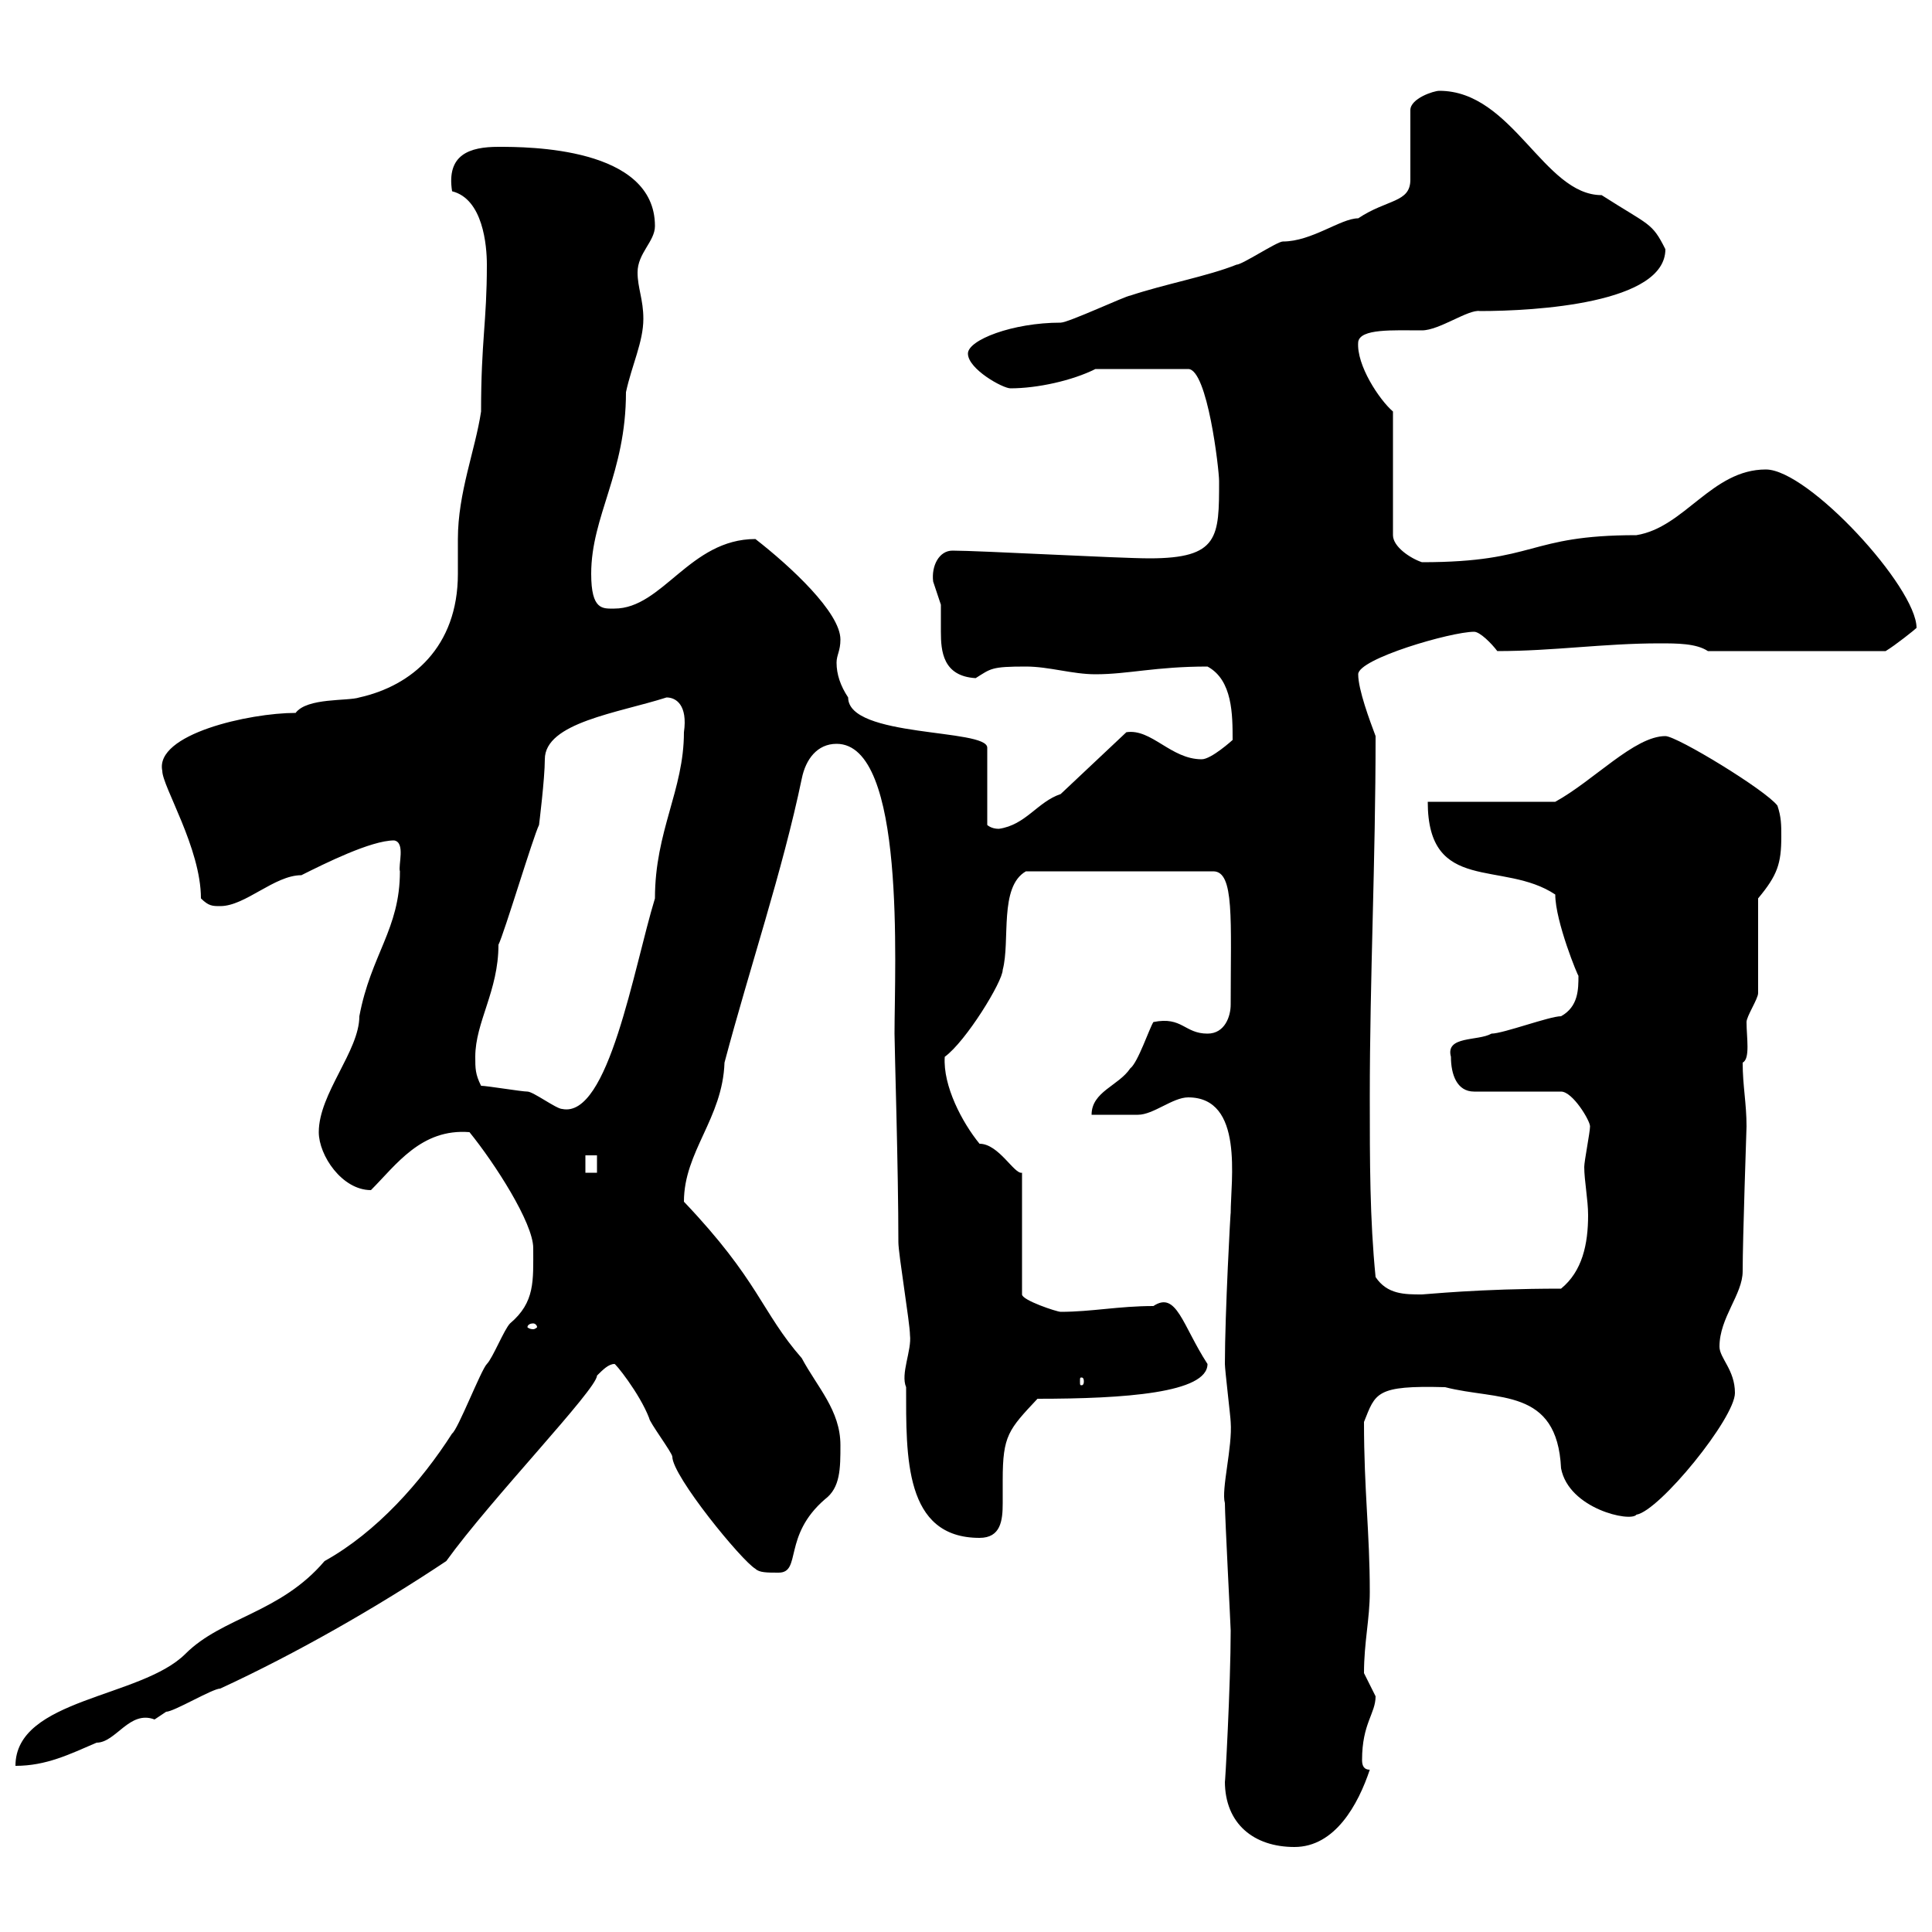 <svg xmlns="http://www.w3.org/2000/svg" xmlns:xlink="http://www.w3.org/1999/xlink" width="300" height="300"><path d="M190.20 276.60C190.20 283.20 194.70 286.80 201 286.80C207.30 286.80 210.90 280.20 212.70 274.80C211.80 274.80 211.50 274.20 211.50 273.30C211.50 267.60 213.60 266.10 213.60 263.40C213.60 263.40 211.80 259.80 211.80 259.80C211.80 255 212.70 251.40 212.70 247.20C212.70 237.90 211.80 231.60 211.80 220.80C213.60 216.30 213.60 215.10 224.40 215.40C232.50 217.50 241.80 215.40 242.40 228C243.60 234.30 253.20 236.40 254.10 235.20C257.70 234.60 269.40 220.20 269.40 216.30C269.40 212.70 267 210.90 267 209.10C267 204.60 270.60 201 270.60 197.40C270.60 192.30 271.20 175.20 271.20 174.90C271.20 171.30 270.60 168.60 270.60 165C271.80 164.40 271.20 161.10 271.20 158.70C271.20 157.80 273 155.10 273 154.20L273 139.50C276 135.90 276.60 134.10 276.60 129.90C276.60 128.10 276.60 126.90 276 125.10C274.20 122.70 260.40 114.30 258.60 114.30C253.80 114.30 247.50 121.20 241.50 124.50L221.70 124.50C221.70 138.90 233.40 133.50 241.50 138.90C241.50 143.10 245.10 151.80 245.10 151.50C245.10 153.60 245.10 156.30 242.40 157.80C240.60 157.80 233.40 160.50 231.60 160.50C229.50 161.70 224.40 160.80 225.30 164.10C225.30 166.80 226.20 169.50 228.90 169.50L242.40 169.50C244.20 169.50 246.90 174 246.90 174.90C246.90 175.80 246 180.30 246 181.20C246 183.30 246.60 186.30 246.60 188.70C246.60 193.20 245.70 197.40 242.40 200.10C229.50 200.10 221.40 201 220.80 201C218.10 201 215.40 201 213.60 198.30C212.70 189.30 212.70 180.30 212.70 170.40C212.70 151.80 213.60 133.80 213.60 114.30C212.70 111.90 210.90 107.10 210.90 104.70C210.90 102.30 225.30 98.10 228.90 98.10C229.80 98.10 231.60 99.90 232.50 101.10C241.20 101.10 249 99.90 257.70 99.90C260.40 99.90 263.40 99.90 265.20 101.10L292.80 101.10C294.30 100.20 297.30 97.80 297.60 97.50C297.60 91.20 280.80 72.90 274.20 72.90C265.80 72.90 261.60 81.90 254.10 83.10C237 83.10 238.80 87.30 220.80 87.30C219 86.70 216.30 84.90 216.30 83.10L216.30 63.90C214.20 62.10 210.60 56.70 210.90 53.10C211.20 51 216.30 51.30 220.80 51.30C223.50 51.30 228 48 229.80 48.30C238.50 48.30 258.60 47.10 258.60 38.70C256.50 34.50 256.20 35.10 248.70 30.30C239.70 30.30 234.90 14.10 223.50 14.10C222.60 14.10 219 15.30 219 17.10L219 27.90C219 31.50 215.40 30.90 210.90 33.90C208.20 33.90 203.70 37.50 199.20 37.50C198.30 37.50 192.90 41.10 192 41.10C187.50 42.90 180.90 44.10 175.50 45.90C174.90 45.90 165.90 50.10 164.70 50.10C157.20 50.10 150.30 52.80 150.30 54.90C150.30 57.30 155.70 60.30 156.90 60.30C161.10 60.30 166.50 59.10 170.10 57.30L184.50 57.30C187.50 57.30 189.30 72.90 189.30 74.70C189.30 83.40 189.30 86.70 178.50 86.70C173.70 86.70 152.10 85.50 147.90 85.50C145.80 85.50 144.60 87.90 144.90 90.30C144.90 90.30 146.10 93.90 146.10 93.90C146.10 95.10 146.10 96.60 146.10 98.10C146.10 101.10 146.40 105 151.50 105.30C153.90 103.80 153.90 103.50 159.30 103.50C162.90 103.50 166.50 104.70 170.10 104.70C175.20 104.70 179.40 103.50 187.50 103.50C191.40 105.60 191.40 111 191.40 114.90C191.40 114.90 188.10 117.90 186.60 117.90C181.80 117.90 178.80 113.10 174.90 113.70L164.70 123.30C161.10 124.50 159.30 128.10 155.10 128.70C153.90 128.70 153.30 128.10 153.30 128.10L153.30 116.10C153.30 113.10 131.70 114.60 131.70 108.30C130.50 106.50 129.90 104.70 129.90 102.90C129.90 101.70 130.50 101.10 130.50 99.30C130.50 95.10 122.70 87.90 117.30 83.70C107.10 83.70 102.90 94.50 95.40 94.50C93.60 94.50 91.80 94.80 91.80 89.10C91.80 80.10 97.20 73.50 97.20 60.90C98.10 56.70 99.90 53.10 99.90 49.50C99.90 46.50 99 44.70 99 42.30C99 39.30 101.70 37.50 101.70 35.10C101.70 22.80 81.90 22.80 77.40 22.80C72.90 22.80 69.30 24 70.20 29.70C75 30.90 75.60 38.10 75.60 41.10C75.60 50.10 74.70 52.80 74.70 63.90C73.80 69.90 71.10 76.50 71.10 83.70C71.10 85.20 71.10 87 71.10 89.10C71.10 100.50 63.90 106.50 55.80 108.30C54 108.90 47.70 108.30 45.90 110.70C38.70 110.70 24 114 25.20 119.70C25.20 122.10 31.20 131.70 31.20 139.50C32.40 140.70 33 140.70 34.20 140.70C38.10 140.70 42.60 135.90 46.80 135.90C50.40 134.10 57.60 130.50 61.20 130.50C63 130.80 61.80 134.40 62.10 135.30C62.10 144.30 57.60 148.20 55.80 157.80C55.80 163.20 49.50 169.80 49.50 175.80C49.50 179.40 53.10 184.80 57.60 184.80C61.50 180.90 65.40 175.20 72.90 175.80C76.80 180.60 82.80 189.90 82.80 193.80C82.80 198.90 83.10 202.20 79.20 205.50C78.30 206.40 76.50 210.90 75.60 211.80C74.70 212.70 71.10 222 70.20 222.60C65.40 230.10 58.50 237.90 50.40 242.40C43.50 250.50 34.50 251.10 28.80 256.80C21.90 263.70 2.40 263.70 2.40 274.20C7.20 274.20 10.80 272.40 15 270.60C18 270.60 20.10 265.50 24 267C24 267 25.80 265.80 25.80 265.80C27 265.80 33 262.20 34.20 262.20C45.90 256.80 58.50 249.60 69.30 242.40C76.20 232.80 92.70 215.70 92.70 213.60C93.60 212.70 94.50 211.80 95.40 211.80C95.40 211.50 99.30 216.30 100.80 220.20C100.80 220.80 104.40 225.60 104.40 226.20C104.40 229.20 115.20 242.40 117.30 243.60C117.90 244.20 119.10 244.20 120.90 244.20C124.50 244.20 121.50 238.50 128.10 232.80C130.50 231 130.50 228 130.50 224.40C130.50 219 126.90 215.40 124.50 210.90C118.20 203.70 117.90 198.90 106.20 186.60C106.20 178.80 112.20 173.70 112.50 165C116.40 150.30 121.50 135.30 124.50 120.90C125.10 117.90 126.90 115.50 129.90 115.50C140.70 115.50 138.90 150 138.90 160.50C138.90 162.60 139.50 181.50 139.50 192.90C139.50 194.70 141.30 205.50 141.30 207.30C141.60 209.70 139.80 213.30 140.70 215.40C140.70 226.20 140.40 238.80 152.10 238.80C155.40 238.80 155.70 236.10 155.70 233.40C155.70 231.90 155.70 231 155.70 229.80C155.70 222.90 156.60 222 161.10 217.20C174.60 217.20 187.50 216.30 187.50 211.80C183.60 205.80 182.70 200.40 179.10 202.80C173.70 202.80 169.50 203.70 164.70 203.70C164.10 203.70 158.70 201.90 158.70 201L158.70 182.10C157.50 182.40 155.10 177.60 152.10 177.60C149.40 174.30 146.40 168.60 146.70 164.10C150 161.70 155.70 152.40 155.70 150.60C156.90 146.10 155.10 137.70 159.30 135.30L188.40 135.30C191.70 135.30 191.10 142.80 191.10 156C191.10 157.80 190.20 160.50 187.50 160.50C183.90 160.50 183.60 157.80 179.10 158.70C178.50 159.60 176.70 165 175.50 165.90C173.70 168.60 169.50 169.50 169.50 173.10C170.10 173.10 175.50 173.10 176.70 173.10C179.10 173.10 182.10 170.40 184.50 170.40C193.20 170.40 191.10 183.30 191.10 188.40C191.10 187.50 190.20 204 190.20 211.80C190.20 212.70 191.10 220.20 191.10 220.80C191.40 224.70 189.60 231.30 190.20 233.40C190.20 235.50 191.10 252.60 191.10 253.20C191.10 261.60 190.20 277.80 190.20 276.60ZM168.30 214.50C168.30 215.10 168 215.10 168 215.10C167.70 215.10 167.70 215.10 167.70 214.50C167.70 213.90 167.70 213.90 168 213.90C168 213.90 168.30 213.90 168.30 214.50ZM82.80 205.50C83.10 205.50 83.40 205.80 83.40 206.10C83.40 206.10 83.10 206.40 82.80 206.40C82.20 206.40 81.90 206.10 81.90 206.10C81.90 205.80 82.20 205.50 82.80 205.50ZM90.90 179.40L92.70 179.40L92.70 182.10L90.90 182.10ZM74.70 168.60C73.80 166.80 73.80 165.90 73.80 164.10C73.80 158.70 77.40 153.90 77.40 146.70C78.30 144.90 82.80 129.90 83.70 128.10C83.70 128.10 84.60 120.90 84.60 117.90C84.60 112.20 96 110.70 103.50 108.30C105 108.30 106.80 109.50 106.20 113.70C106.20 122.70 101.70 129 101.70 139.50C98.40 150.30 94.50 173.70 87.30 172.20C86.40 172.20 82.80 169.50 81.90 169.50C81 169.50 75.60 168.60 74.70 168.60Z"/></svg>